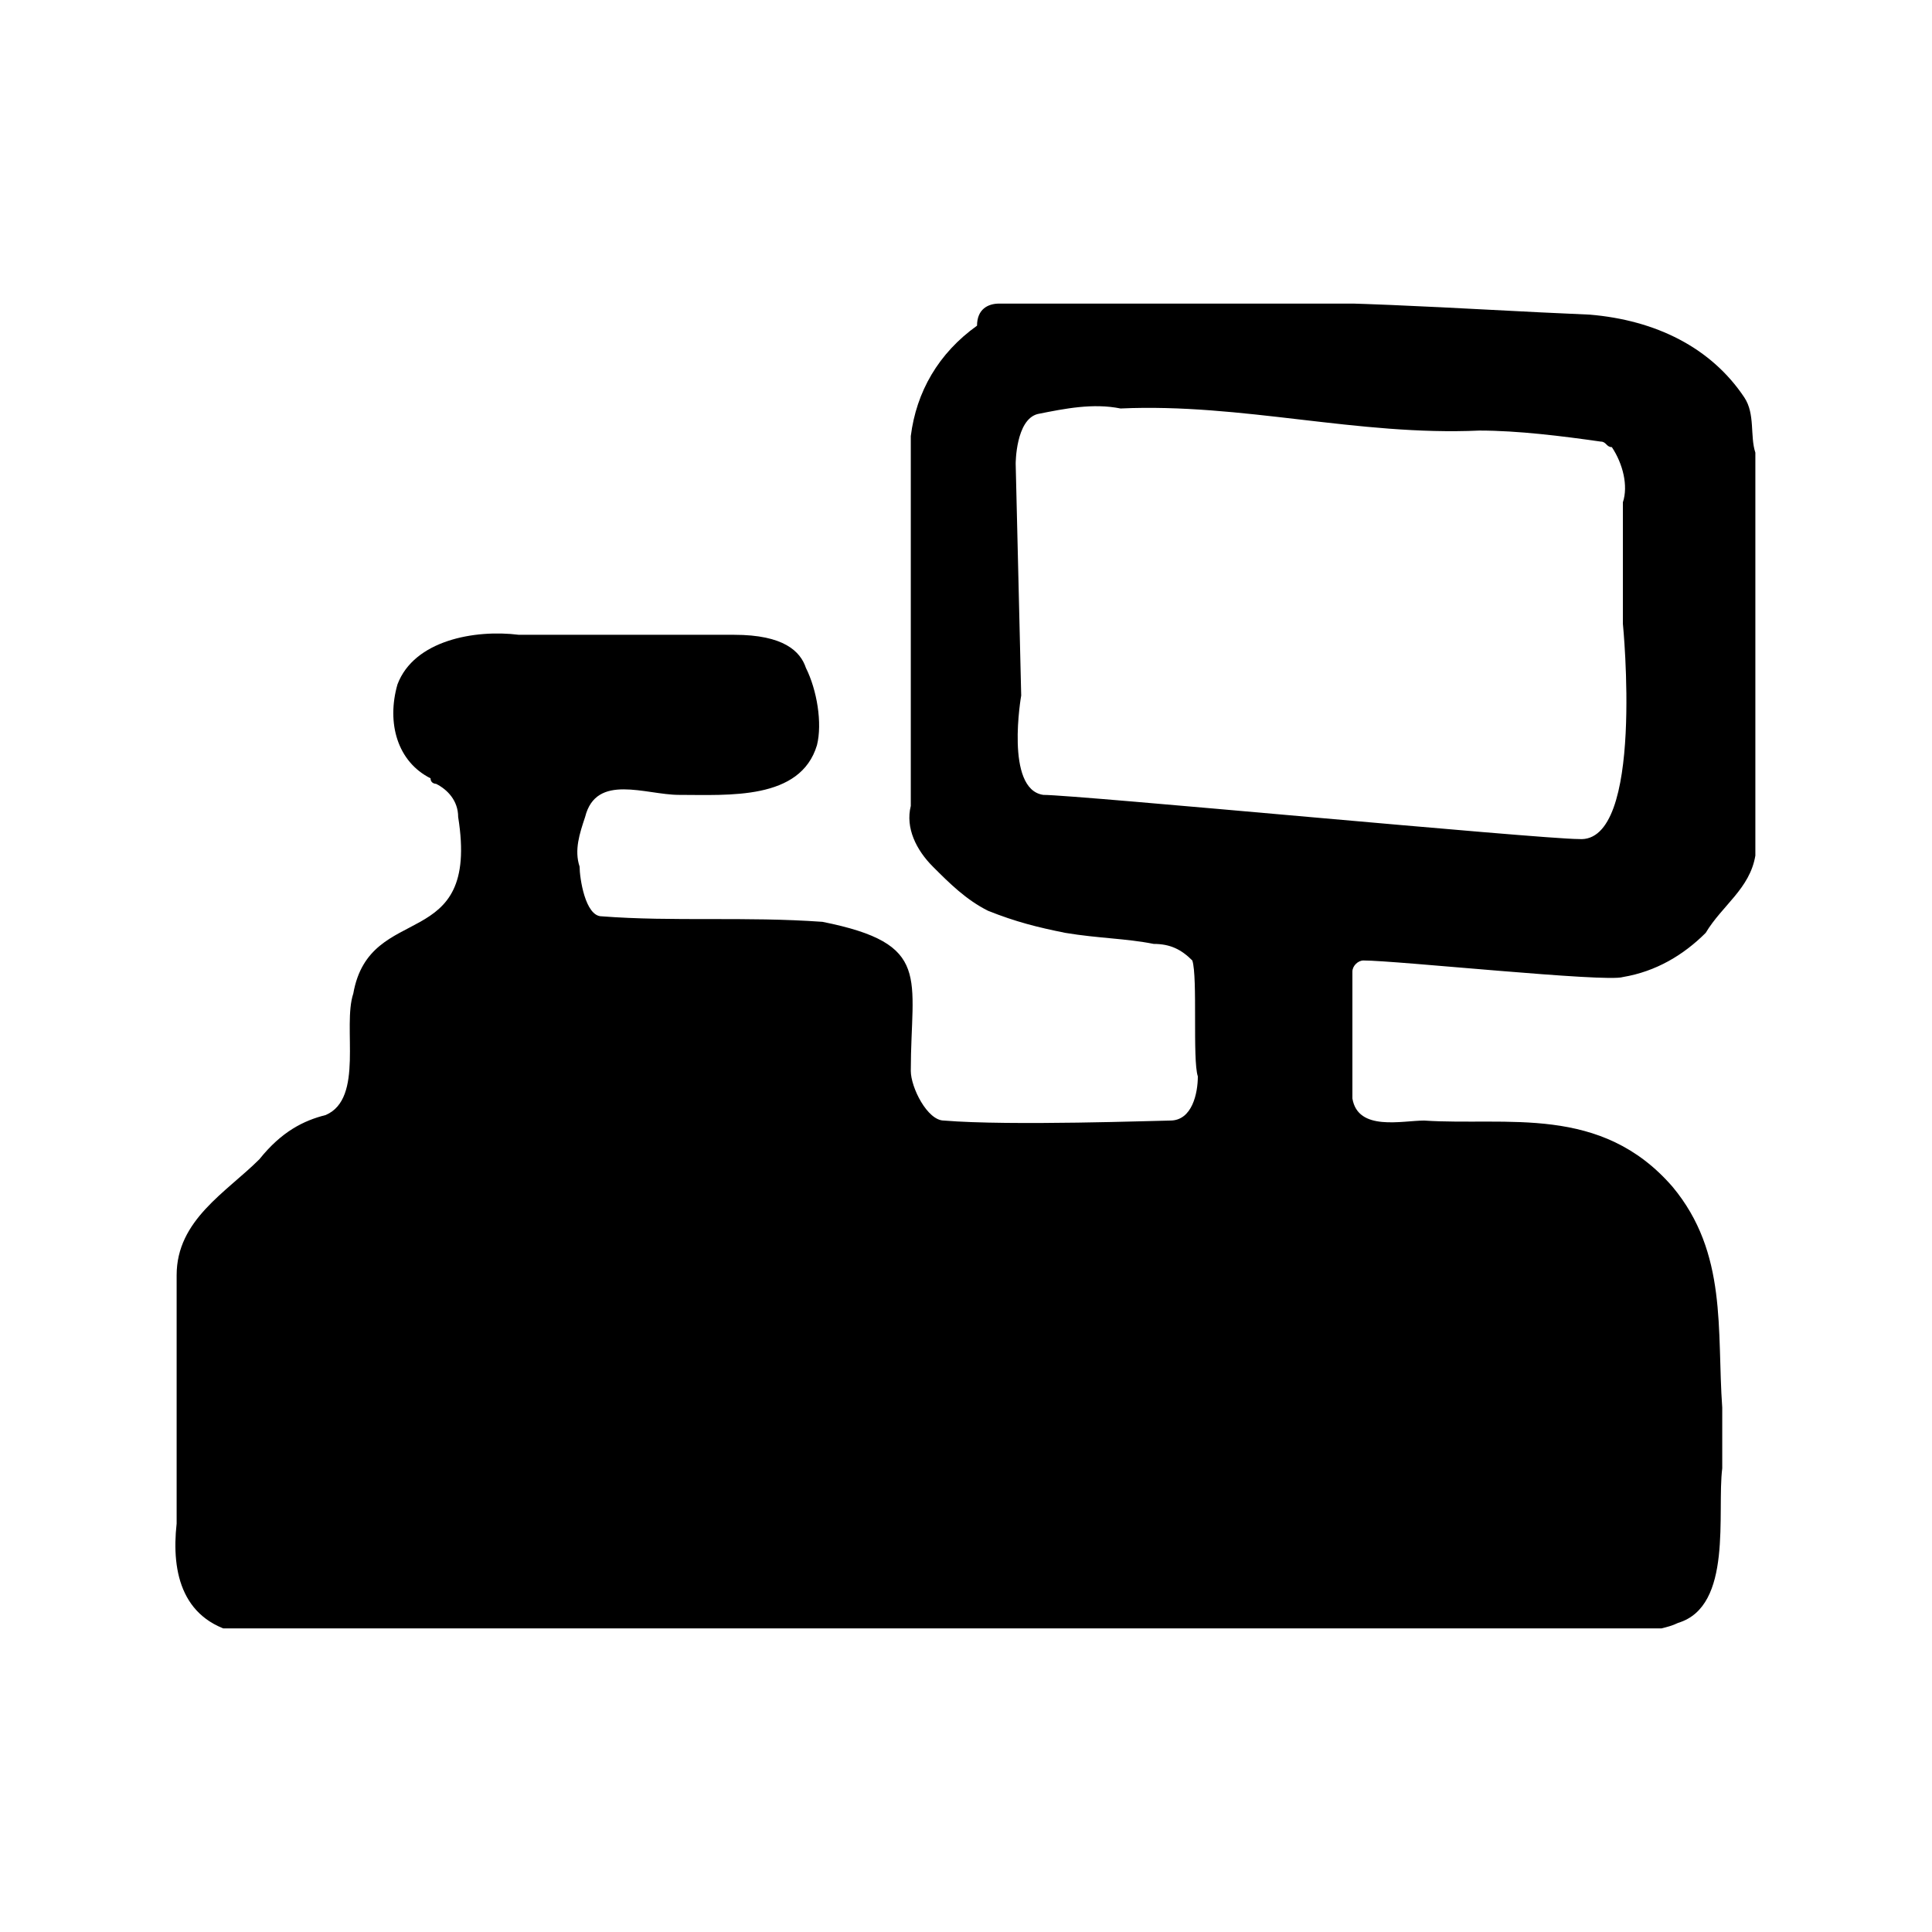 <?xml version="1.0" encoding="utf-8"?>
<!-- Generator: Adobe Illustrator 26.0.0, SVG Export Plug-In . SVG Version: 6.00 Build 0)  -->
<svg version="1.1" id="Capa_1" xmlns="http://www.w3.org/2000/svg" xmlns:xlink="http://www.w3.org/1999/xlink" x="0px" y="0px"
	 viewBox="0 0 35 35" style="enable-background:new 0 0 35 35;" xml:space="preserve">
<style type="text/css">
	.st0{clip-path:url(#SVGID_00000039851972096711900080000006463860868412505489_);}
	.st1{clip-path:url(#SVGID_00000037687454927147614240000004709259387621910411_);}
	.st2{clip-path:url(#SVGID_00000115513357304640435980000009576805524996106883_);}
	.st3{fill:none;}
	.st4{clip-path:url(#SVGID_00000176723546965184513100000015251417960294866843_);}
</style>
<g>
	<g>
		<defs>
			<rect id="SVGID_1_" x="3.1" y="5.5" width="28.7" height="24"/>
		</defs>
		<clipPath id="SVGID_00000018951137862208411780000001255173561737778107_">
			<use xlink:href="#SVGID_1_"  style="overflow:visible;"/>
		</clipPath>
		
			<g id="Grupo_20_00000047739014652763724930000008787698278140104095_" style="clip-path:url(#SVGID_00000018951137862208411780000001255173561737778107_);">
			<path id="Trazado_6_00000120545435462177522620000004866556236040462493_" d="M21.6,5.5c2.4-0.1,4.8,0.1,7.2,0.2
				C30,5.8,31,6.3,31.6,7.2c0.2,0.3,0.1,0.7,0.2,1c0.2,2.4,0.1,4.9,0,7.3c-0.1,0.6-0.6,0.9-0.9,1.4c-0.4,0.4-0.9,0.7-1.5,0.8
				c-0.3,0.1-4.1-0.3-4.7-0.3c-0.1,0-0.2,0.1-0.2,0.2c0,0.8,0,1.5,0,2.3c0.1,0.6,0.9,0.4,1.3,0.4c1.5,0.1,3.2-0.3,4.5,1.2
				c1,1.2,0.8,2.6,0.9,4c0,0.1,0,0.9,0,1.1c-0.1,0.8,0.2,2.5-0.8,2.8c-0.2,0.1-0.4,0.1-0.6,0.2c-1.5,0-24.2,0.1-25.4,0
				c-1.1-0.2-1.3-1.1-1.2-2c0-1.5,0-3,0-4.5c0-1,0.9-1.5,1.5-2.1c0.4-0.5,0.8-0.7,1.2-0.8c0.7-0.3,0.3-1.6,0.5-2.2
				c0.3-1.7,2.3-0.7,1.9-3.2c0-0.3-0.2-0.5-0.4-0.6c0,0-0.1,0-0.1-0.1c-0.6-0.3-0.8-1-0.6-1.7c0.3-0.8,1.4-1,2.2-0.9
				c1.3,0,2.6,0,3.9,0c0.9,0,1.2,0.3,1.3,0.6c0.2,0.4,0.3,1,0.2,1.4c-0.3,1-1.6,0.9-2.5,0.9c-0.6,0-1.5-0.4-1.7,0.4
				c-0.1,0.3-0.2,0.6-0.1,0.9c0,0.2,0.1,0.9,0.4,0.9c1.3,0.1,2.6,0,4,0.1c2,0.4,1.6,1,1.6,2.7c0,0.3,0.3,0.9,0.6,0.9
				c1.2,0.1,3.9,0,4.1,0c0.4,0,0.5-0.5,0.5-0.8c-0.1-0.3,0-1.8-0.1-2.1c-0.2-0.2-0.4-0.3-0.7-0.3c-0.5-0.1-1-0.1-1.6-0.2
				c-0.5-0.1-0.9-0.2-1.4-0.4c-0.4-0.2-0.7-0.5-1-0.8c-0.3-0.3-0.5-0.7-0.4-1.1c0-1.3,0-6.5,0-6.7c0.1-0.8,0.5-1.5,1.2-2
				c0-0.3,0.2-0.4,0.4-0.4C19.4,5.5,21.6,5.5,21.6,5.5 M29.4,11.3L29.4,11.3c0-0.7,0-1.5,0-2.2c0.1-0.3,0-0.7-0.2-1
				C29.1,8.1,29.1,8,29,8c-0.7-0.1-1.5-0.2-2.2-0.2c-2.2,0.1-4.3-0.5-6.5-0.4c-0.5-0.1-1,0-1.5,0.1c-0.4,0.1-0.4,0.9-0.4,0.9
				l0.1,4.2c0,0-0.3,1.7,0.4,1.8c0.6,0,9,0.8,9.7,0.8C29.8,15.3,29.4,11.3,29.4,11.3"/>
		</g>
	</g>
</g>
</svg>

